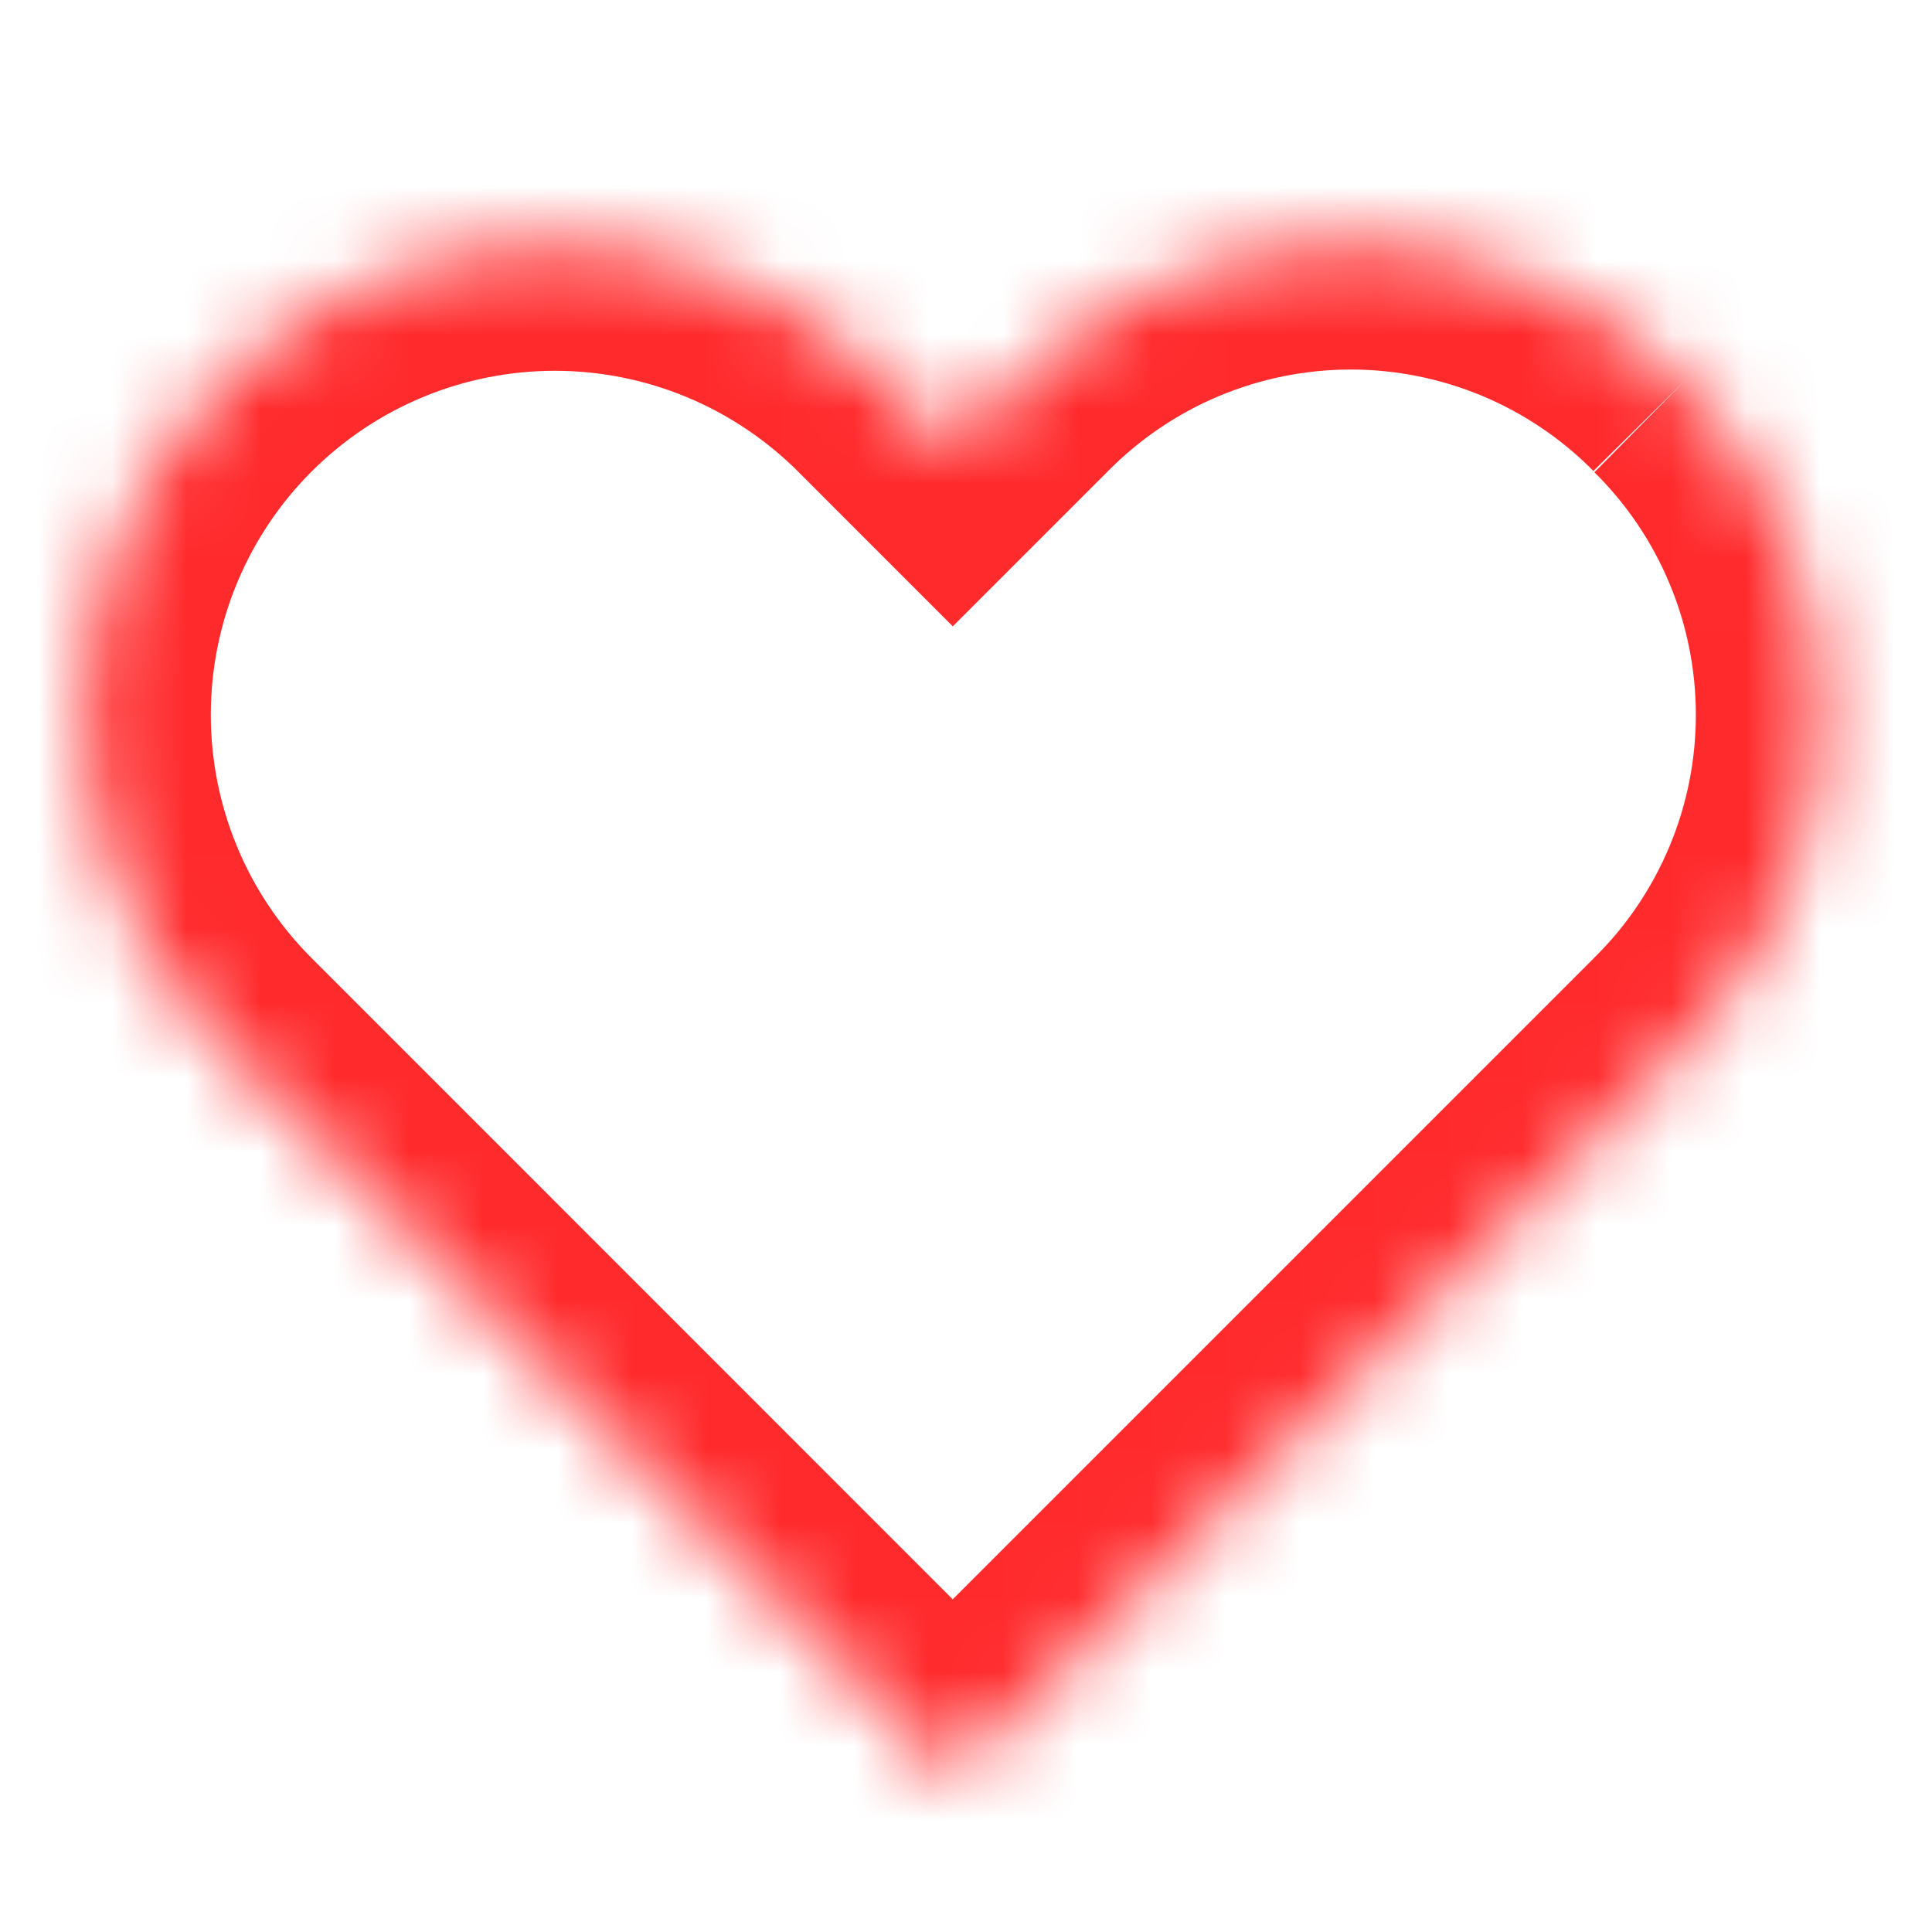 <svg width="26" height="26" viewBox="0 0 26 26" fill="none" xmlns="http://www.w3.org/2000/svg">
<mask id="path-1-inside-1_4757_127640" fill="white">
<path fill-rule="evenodd" clip-rule="evenodd" d="M22.653 5.144C22.068 4.551 21.371 4.081 20.603 3.76C19.835 3.439 19.011 3.273 18.178 3.273C17.346 3.273 16.521 3.439 15.753 3.76C14.985 4.081 14.288 4.551 13.703 5.144L12.822 6.024L11.942 5.144C10.755 3.957 9.145 3.29 7.466 3.29C5.787 3.29 4.178 3.957 2.991 5.144C1.804 6.331 1.137 7.941 1.137 9.619C1.137 11.298 1.804 12.908 2.991 14.095L12.821 23.927L22.652 14.096C23.244 13.511 23.715 12.814 24.036 12.046C24.357 11.278 24.522 10.454 24.522 9.621C24.522 8.788 24.357 7.964 24.036 7.196C23.715 6.428 23.244 5.731 22.652 5.146"/>
</mask>
<path d="M18.178 3.273V4.973V3.273ZM13.703 5.144L14.905 6.346L14.913 6.338L13.703 5.144ZM12.822 6.024L11.62 7.227L12.822 8.429L14.024 7.227L12.822 6.024ZM11.942 5.144L13.144 3.942V3.942L11.942 5.144ZM7.466 3.29V1.59V3.29ZM1.137 9.619H-0.563H1.137ZM2.991 14.095L4.193 12.893L4.193 12.893L2.991 14.095ZM12.821 23.927L11.619 25.129L12.821 26.331L14.023 25.129L12.821 23.927ZM22.652 14.096L21.457 12.886L21.45 12.894L22.652 14.096ZM24.522 9.621H26.222H24.522ZM23.863 3.949C23.12 3.197 22.235 2.599 21.259 2.191L19.948 5.328C20.508 5.563 21.017 5.906 21.443 6.338L23.863 3.949ZM21.259 2.191C20.283 1.783 19.236 1.573 18.178 1.573V4.973C18.786 4.973 19.387 5.094 19.948 5.328L21.259 2.191ZM18.178 1.573C17.12 1.573 16.073 1.783 15.097 2.191L16.409 5.328C16.969 5.094 17.57 4.973 18.178 4.973V1.573ZM15.097 2.191C14.122 2.599 13.236 3.197 12.493 3.949L14.913 6.338C15.34 5.906 15.848 5.563 16.409 5.328L15.097 2.191ZM12.501 3.942L11.62 4.822L14.024 7.227L14.905 6.346L12.501 3.942ZM14.024 4.822L13.144 3.942L10.74 6.346L11.62 7.227L14.024 4.822ZM13.144 3.942C11.638 2.436 9.596 1.59 7.466 1.59V4.99C8.694 4.99 9.871 5.478 10.74 6.346L13.144 3.942ZM7.466 1.59C5.337 1.59 3.294 2.436 1.788 3.942L4.193 6.346C5.061 5.478 6.238 4.99 7.466 4.99V1.59ZM1.788 3.942C0.283 5.447 -0.563 7.49 -0.563 9.619H2.837C2.837 8.392 3.324 7.214 4.193 6.346L1.788 3.942ZM-0.563 9.619C-0.563 11.749 0.283 13.791 1.788 15.297L4.193 12.893C3.324 12.025 2.837 10.847 2.837 9.619H-0.563ZM1.788 15.297L11.619 25.129L14.023 22.725L4.193 12.893L1.788 15.297ZM14.023 25.129L23.854 15.298L21.45 12.894L11.619 22.725L14.023 25.129ZM23.846 15.306C24.599 14.563 25.197 13.678 25.604 12.702L22.467 11.391C22.233 11.951 21.89 12.46 21.457 12.886L23.846 15.306ZM25.604 12.702C26.012 11.726 26.222 10.679 26.222 9.621H22.822C22.822 10.229 22.702 10.83 22.467 11.391L25.604 12.702ZM26.222 9.621C26.222 8.563 26.012 7.516 25.604 6.54L22.467 7.852C22.702 8.412 22.822 9.014 22.822 9.621H26.222ZM25.604 6.54C25.197 5.565 24.599 4.679 23.846 3.936L21.457 6.356C21.89 6.783 22.233 7.291 22.467 7.852L25.604 6.54Z" fill="#FF2A2C" mask="url(#path-1-inside-1_4757_127640)"/>
</svg>
